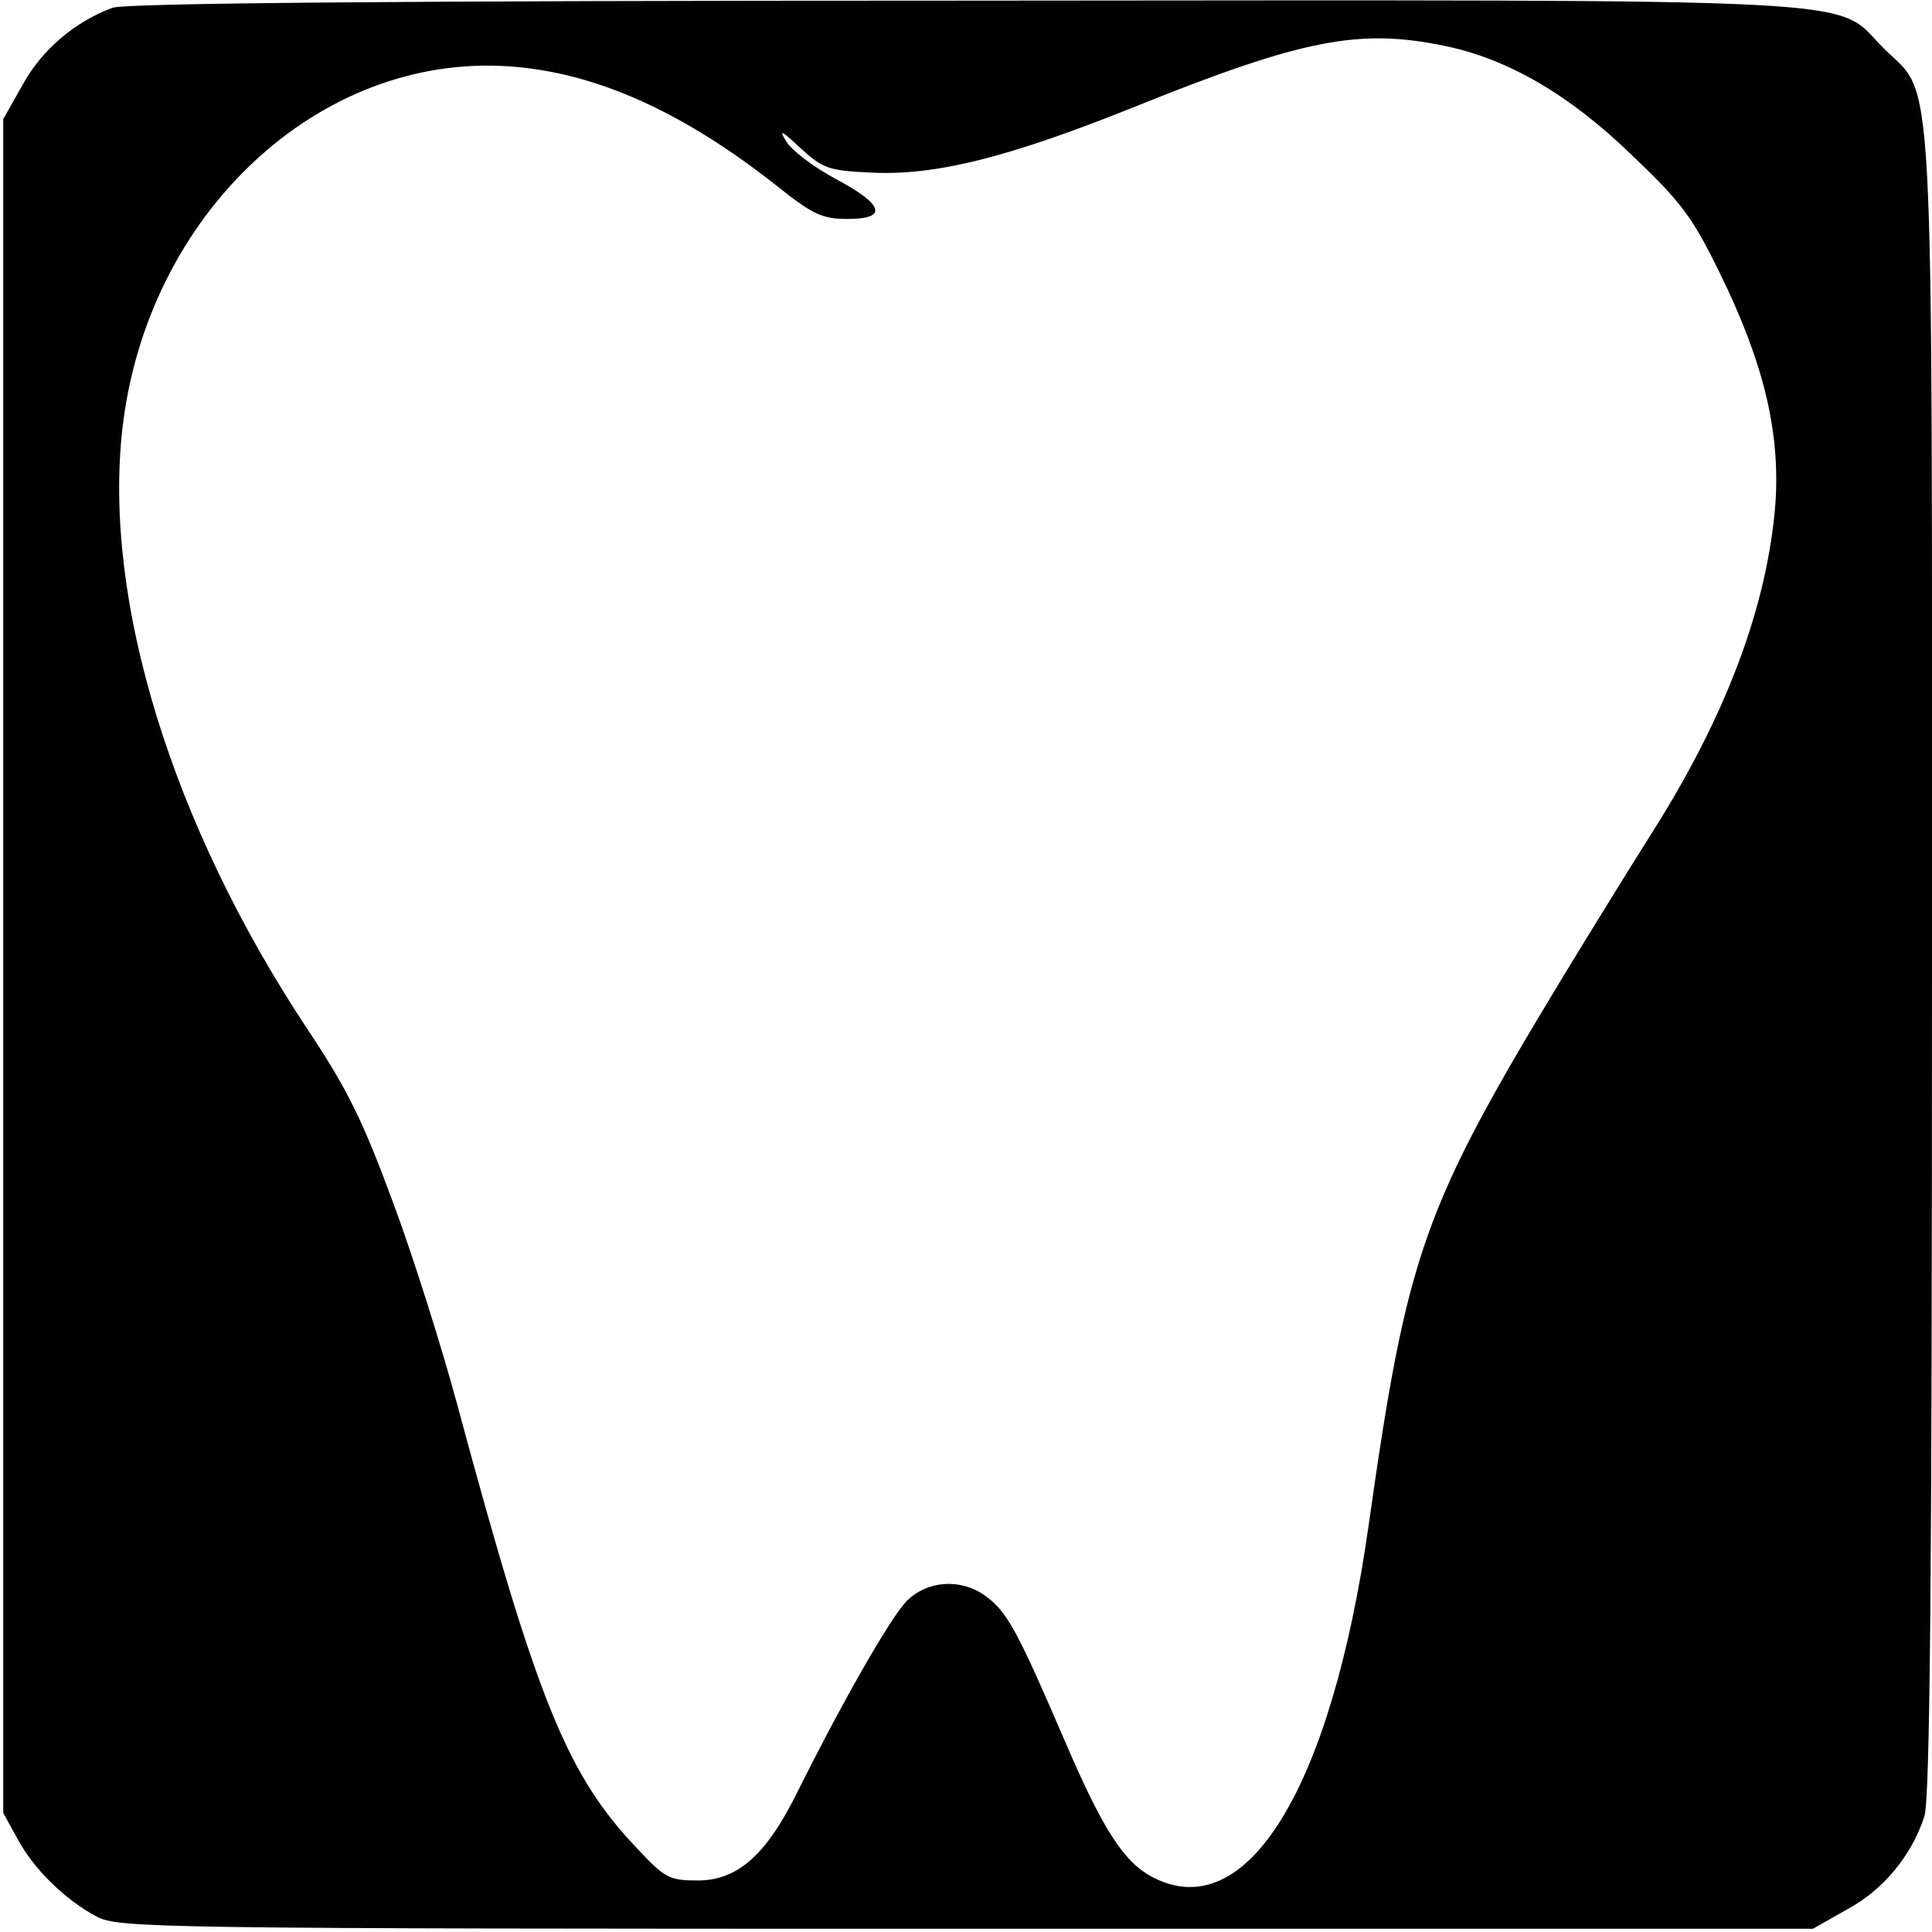 <?xml version="1.0" standalone="no"?>
<!DOCTYPE svg PUBLIC "-//W3C//DTD SVG 20010904//EN"
 "http://www.w3.org/TR/2001/REC-SVG-20010904/DTD/svg10.dtd">
<svg version="1.0" xmlns="http://www.w3.org/2000/svg"
 width="300pt" height="300pt" viewBox="0 0 300 300"
 preserveAspectRatio="xMidYMid meet">
<g transform="translate(0,300) scale(0.1,-0.1)"
fill="#000000" stroke="none">
<path d="M175 2988 c-58 -21 -111 -66 -140 -120 l-30 -53 0 -1315 0 -1315 22
-40 c25 -47 74 -95 123 -121 34 -18 87 -19 1350 -19 l1315 0 53 30 c56 30 100
83 120 144 9 25 12 372 12 1321 0 1446 5 1345 -75 1425 -80 80 21 75 -1429 74
-889 0 -1300 -4 -1321 -11z m2067 -59 c99 -20 195 -76 291 -169 78 -74 95 -97
138 -185 68 -139 93 -245 86 -355 -12 -159 -76 -331 -193 -515 -31 -49 -94
-151 -139 -225 -216 -357 -240 -426 -300 -850 -58 -407 -189 -621 -335 -545
-44 23 -76 71 -135 208 -73 170 -90 202 -121 226 -39 31 -94 28 -127 -6 -26
-28 -97 -152 -168 -294 -49 -100 -94 -139 -156 -139 -43 0 -51 4 -92 48 -110
115 -156 227 -281 691 -23 85 -67 226 -99 312 -48 130 -71 177 -135 273 -209
316 -316 663 -286 930 38 333 304 583 600 563 133 -9 269 -69 418 -187 54 -43
69 -50 108 -50 63 0 57 22 -18 62 -34 18 -68 44 -77 58 -12 20 -8 18 22 -10
35 -32 44 -35 110 -38 99 -5 213 23 416 105 254 102 342 119 473 92z"/>
</g>
</svg>
